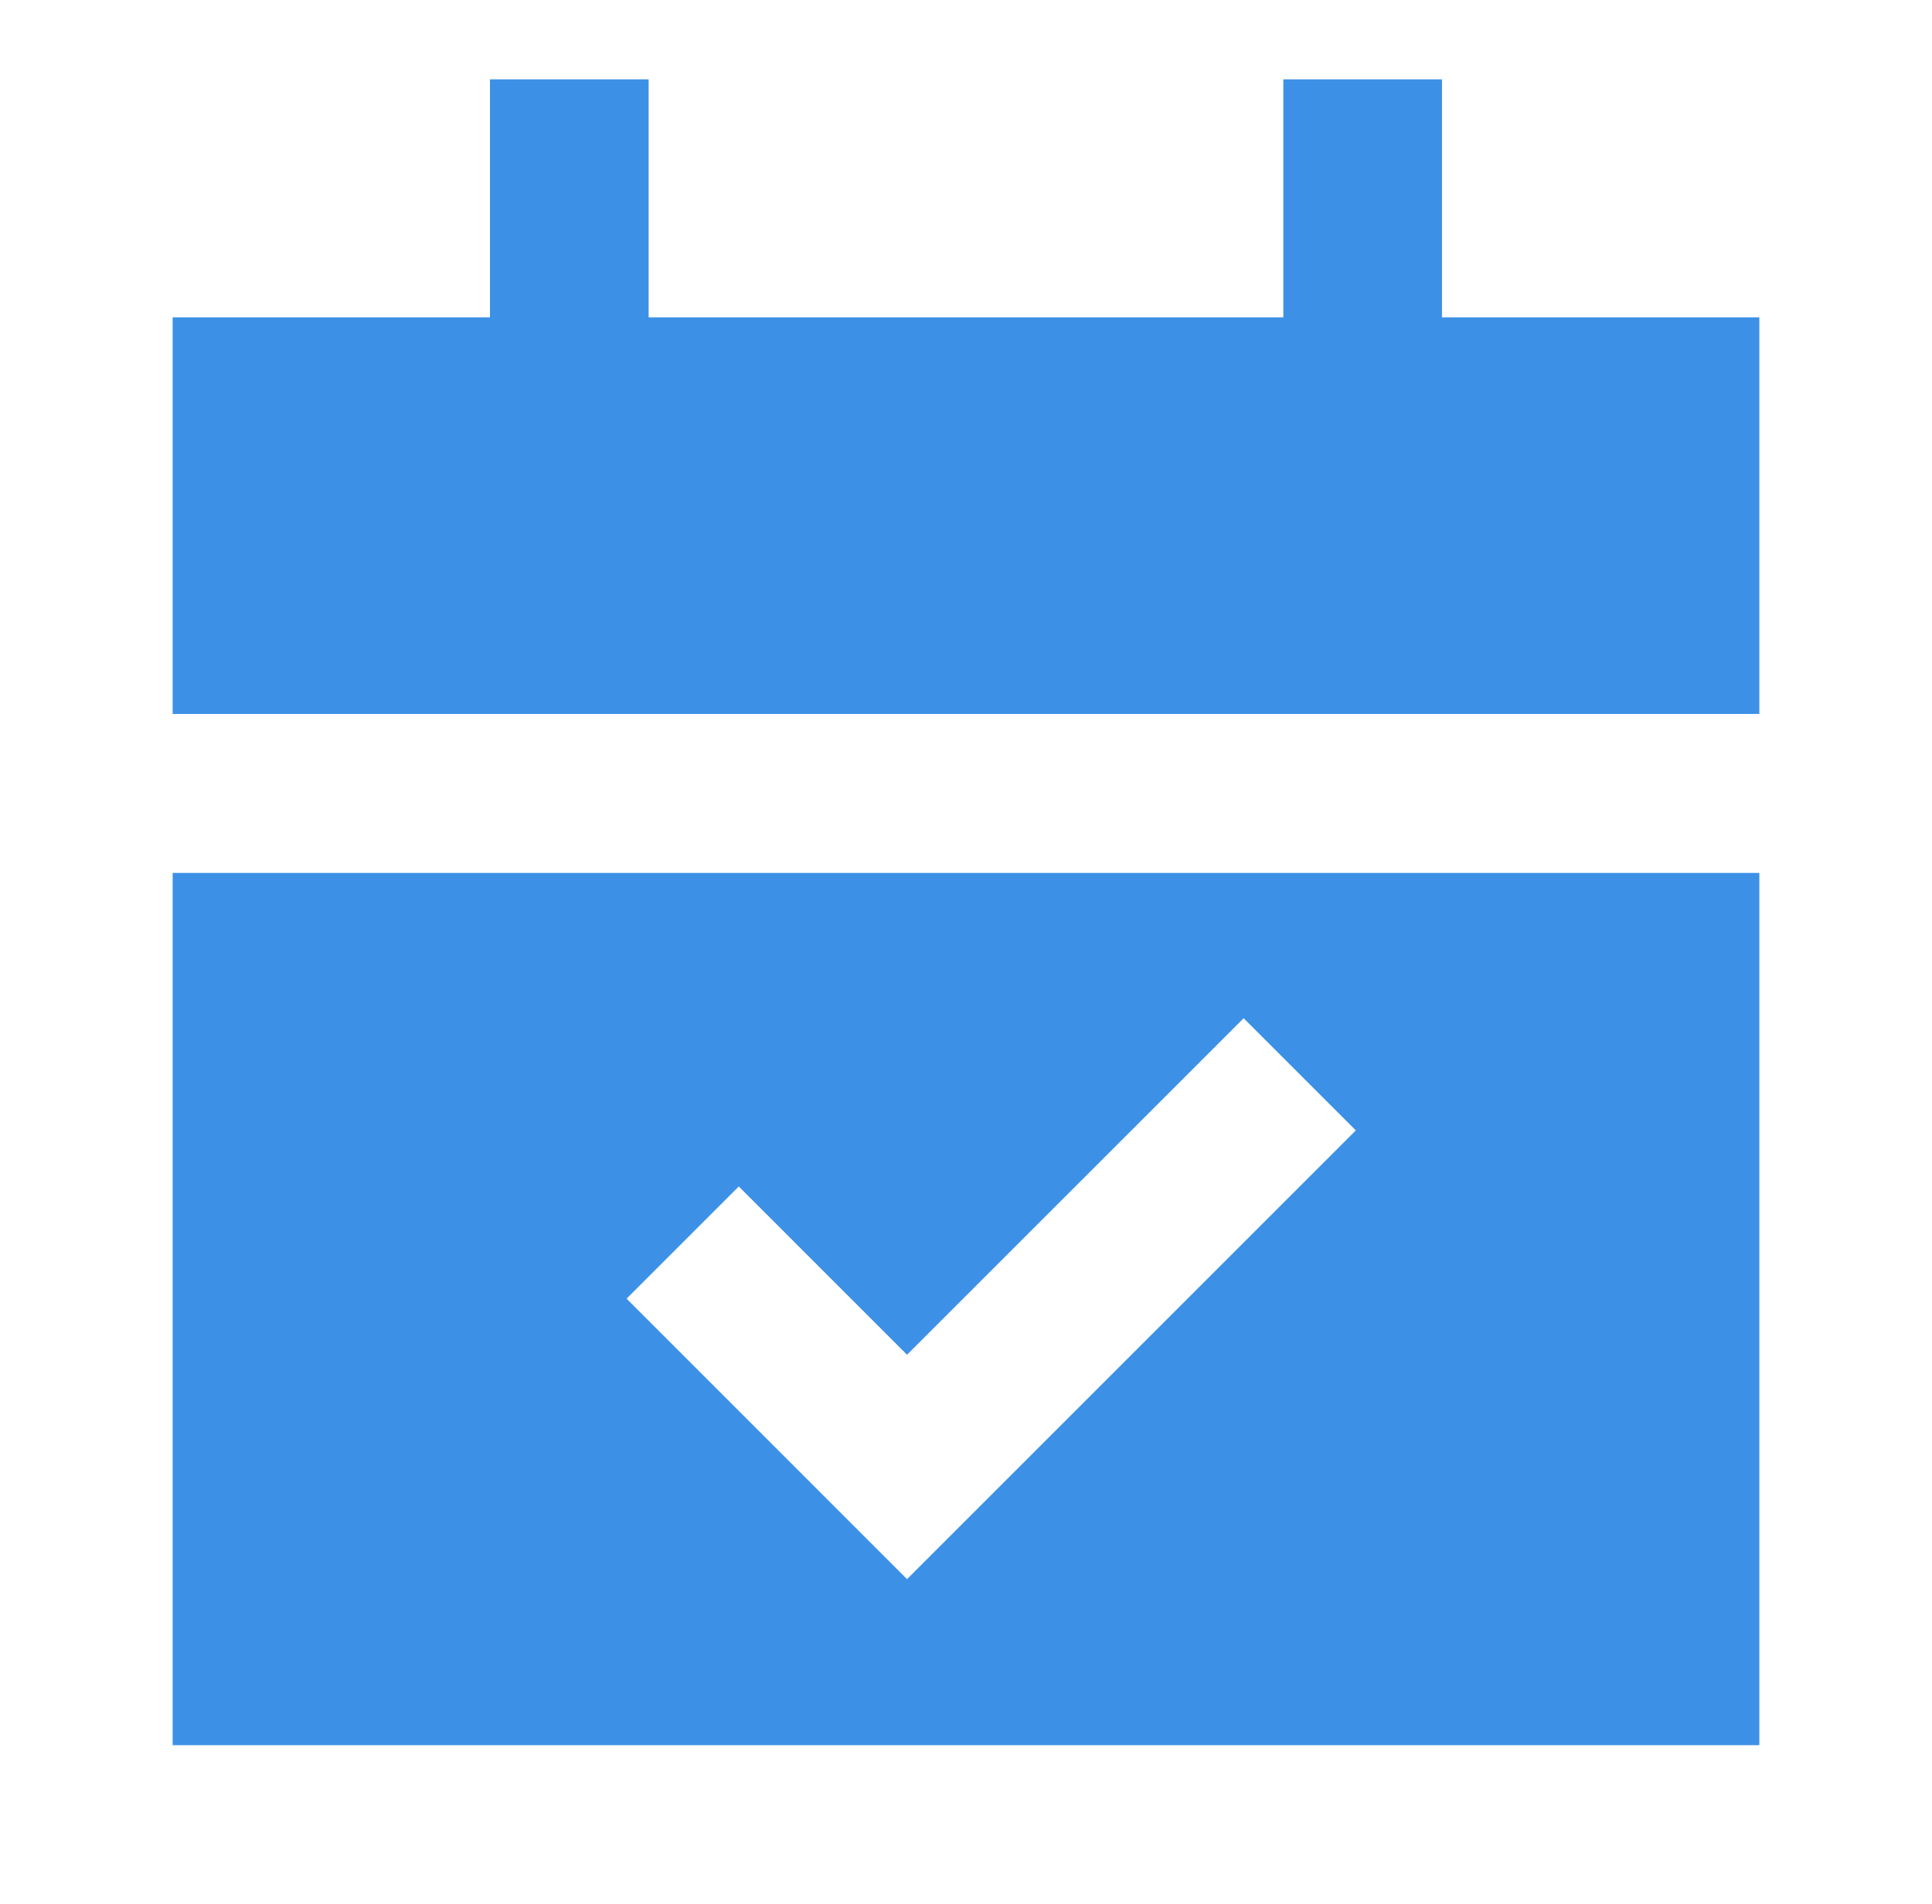 <svg width="69" height="68" viewBox="0 0 69 68" fill="none" xmlns="http://www.w3.org/2000/svg">
<path d="M23.166 11.334H45.833V2.833H51.499V11.334H62.833V25.5H6.166V11.334H17.499V2.833H23.166V11.334ZM62.833 31.178V62.334H6.166V31.178H62.833ZM32.394 56.403L48.422 40.375L44.416 36.369L32.394 48.388L26.385 42.378L22.378 46.385L32.394 56.403Z" fill="#3C91E6"/>
</svg>
